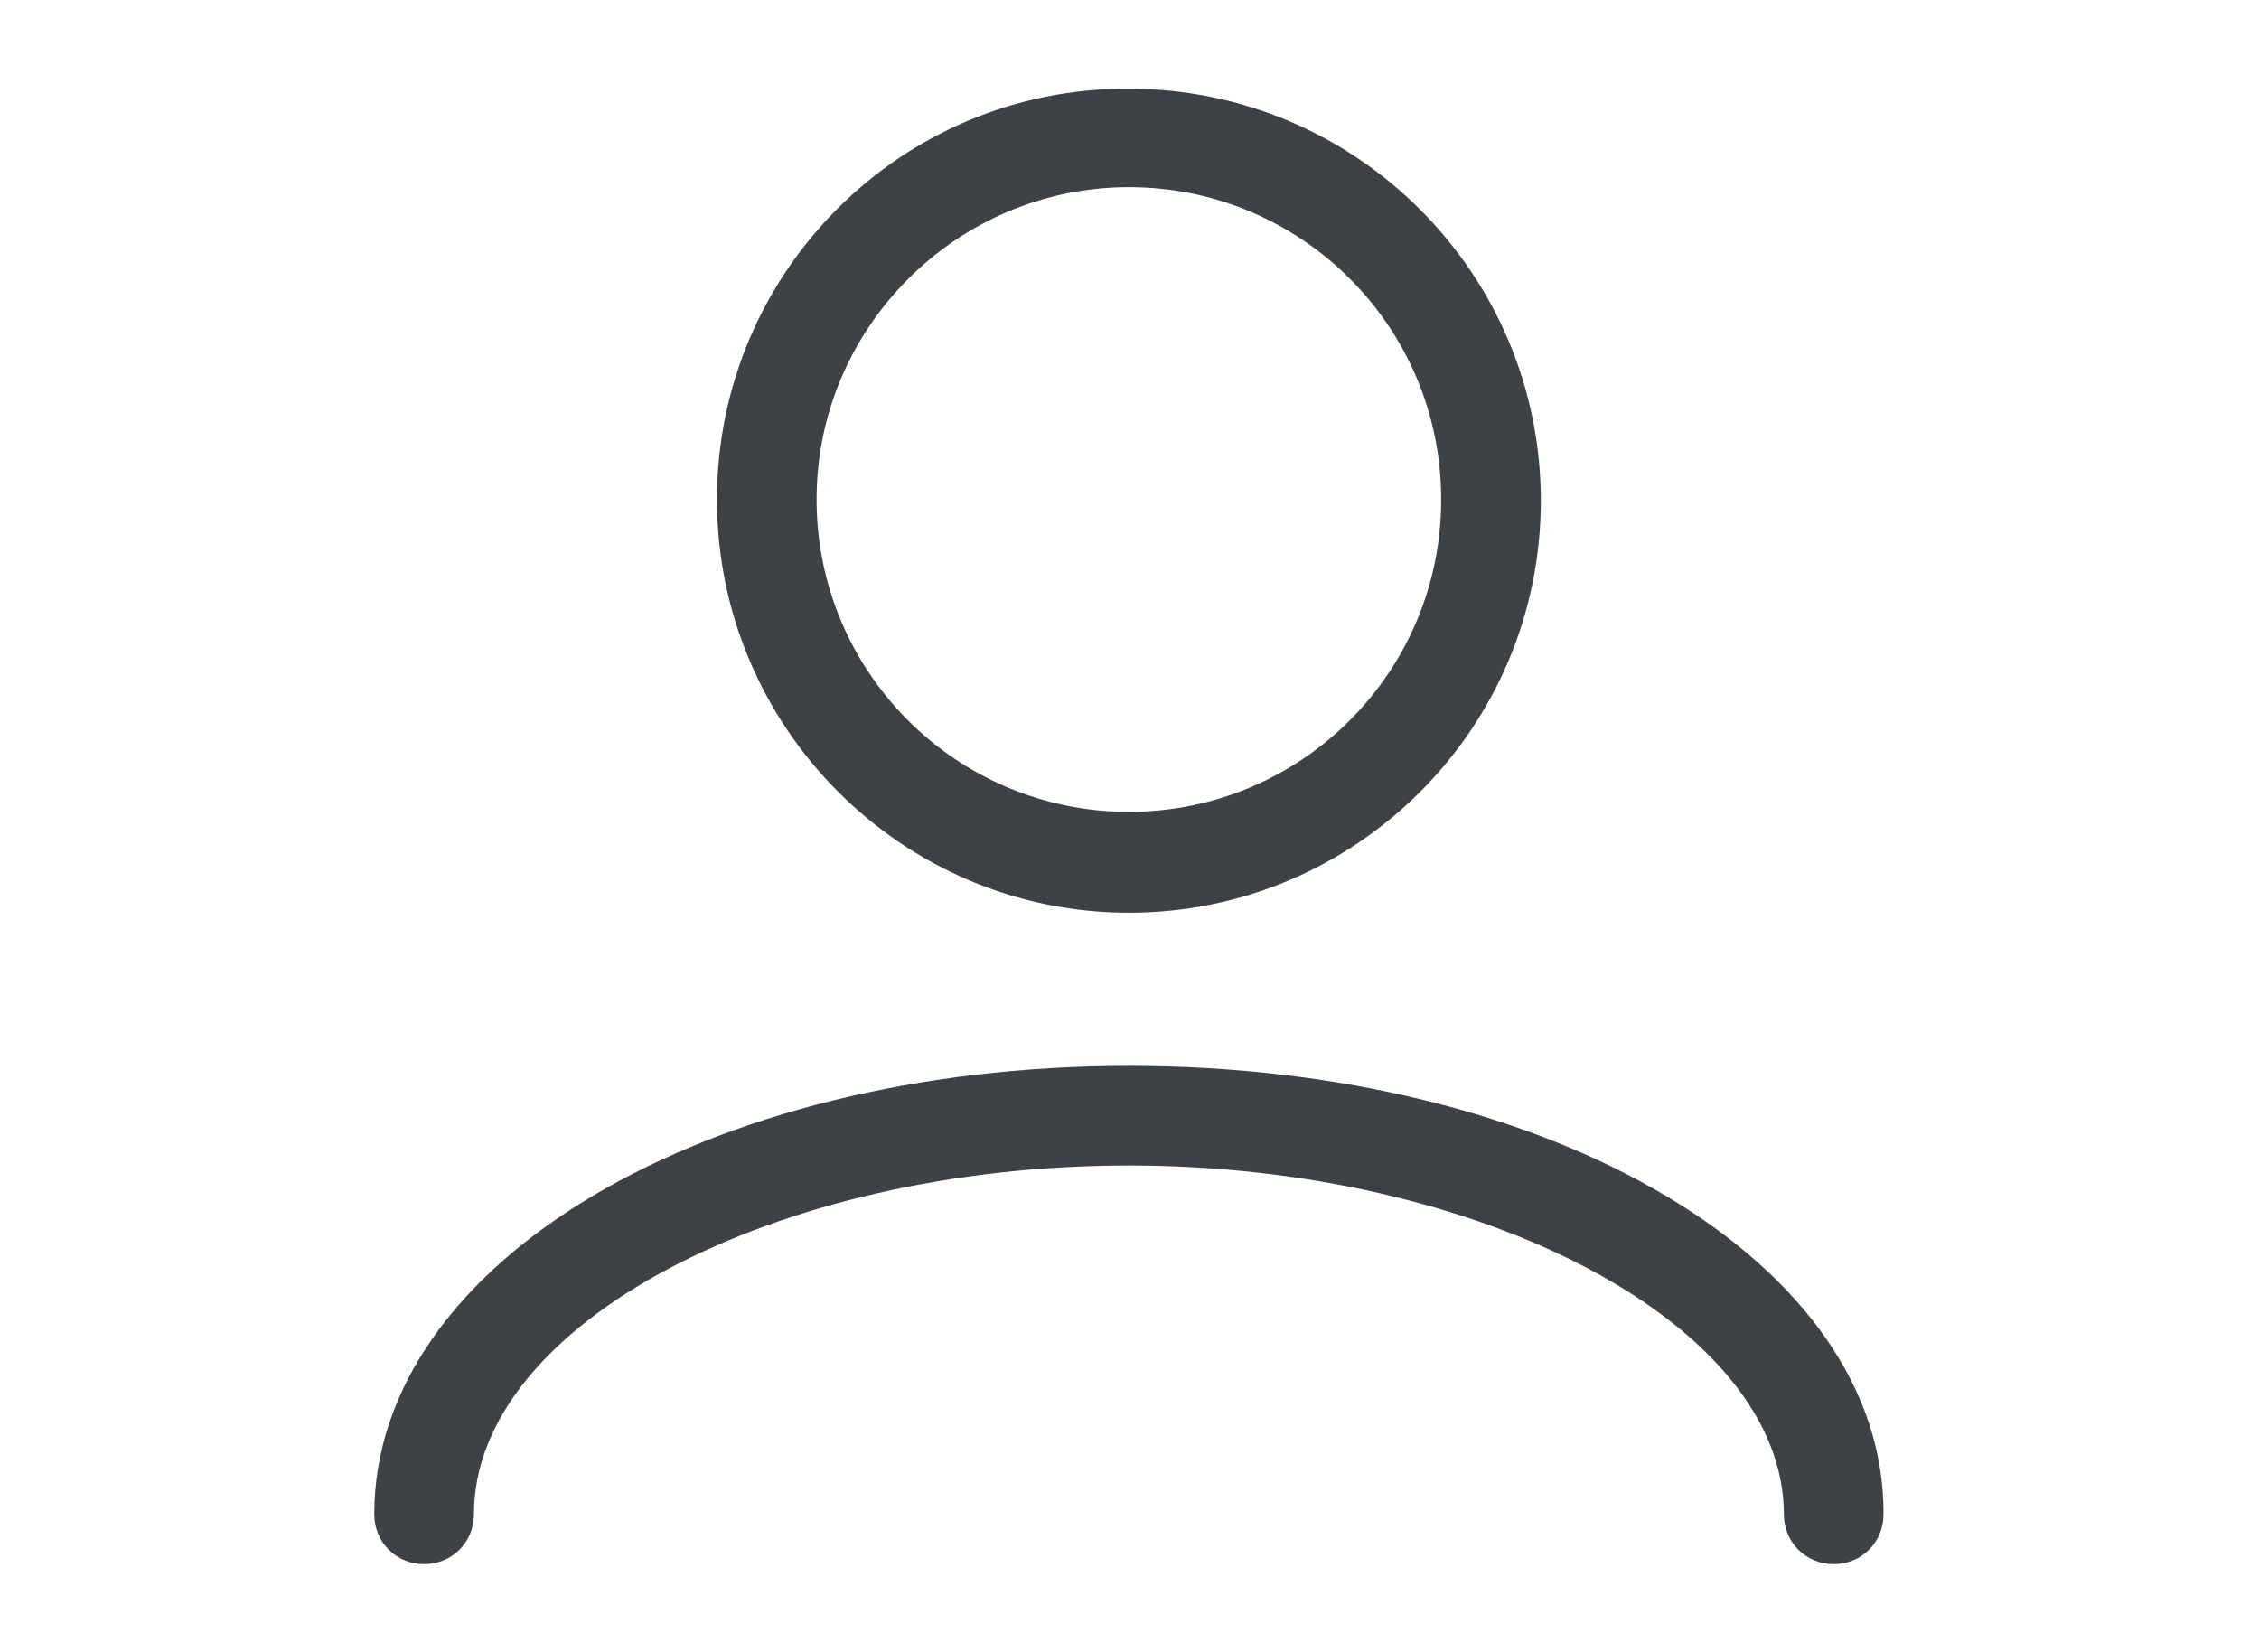 <?xml version="1.0" encoding="utf-8"?>
<!-- Generator: Adobe Illustrator 23.0.4, SVG Export Plug-In . SVG Version: 6.00 Build 0)  -->
<svg version="1.1" id="Layer_1" xmlns="http://www.w3.org/2000/svg" xmlns:xlink="http://www.w3.org/1999/xlink" x="0px" y="0px"
	 viewBox="0 0 185.9 135.9" style="enable-background:new 0 0 185.9 135.9;" xml:space="preserve">
<style type="text/css">
	.st0{fill:#3C4246;}
	.st1{fill:#22AF82;}
</style>
<g>
	<path class="st0" d="M92.9,75.1c18.7,0,33.9-15.2,33.9-33.9c0-18.7-15.2-33.9-33.9-33.9C74.2,7.2,59,22.4,59,41.1
		C59,59.8,74.2,75.1,92.9,75.1z M92.9,15.4c14.2,0,25.7,11.5,25.7,25.7c0,14.2-11.5,25.7-25.7,25.7c-14.2,0-25.7-11.5-25.7-25.7
		C67.2,26.9,78.8,15.4,92.9,15.4z"/>
	<path class="st0" d="M92.9,87.7c-34.8,0-62.1,16.2-62.1,36.9c0,2.3,1.8,4.1,4.1,4.1c2.3,0,4.1-1.8,4.1-4.1
		c0-15.6,24.7-28.7,53.9-28.7c29.2,0,53.9,13.2,53.9,28.7c0,2.3,1.8,4.1,4.1,4.1c2.3,0,4.1-1.8,4.1-4.1
		C155.1,103.9,127.8,87.7,92.9,87.7z"/>
</g>
</svg>
